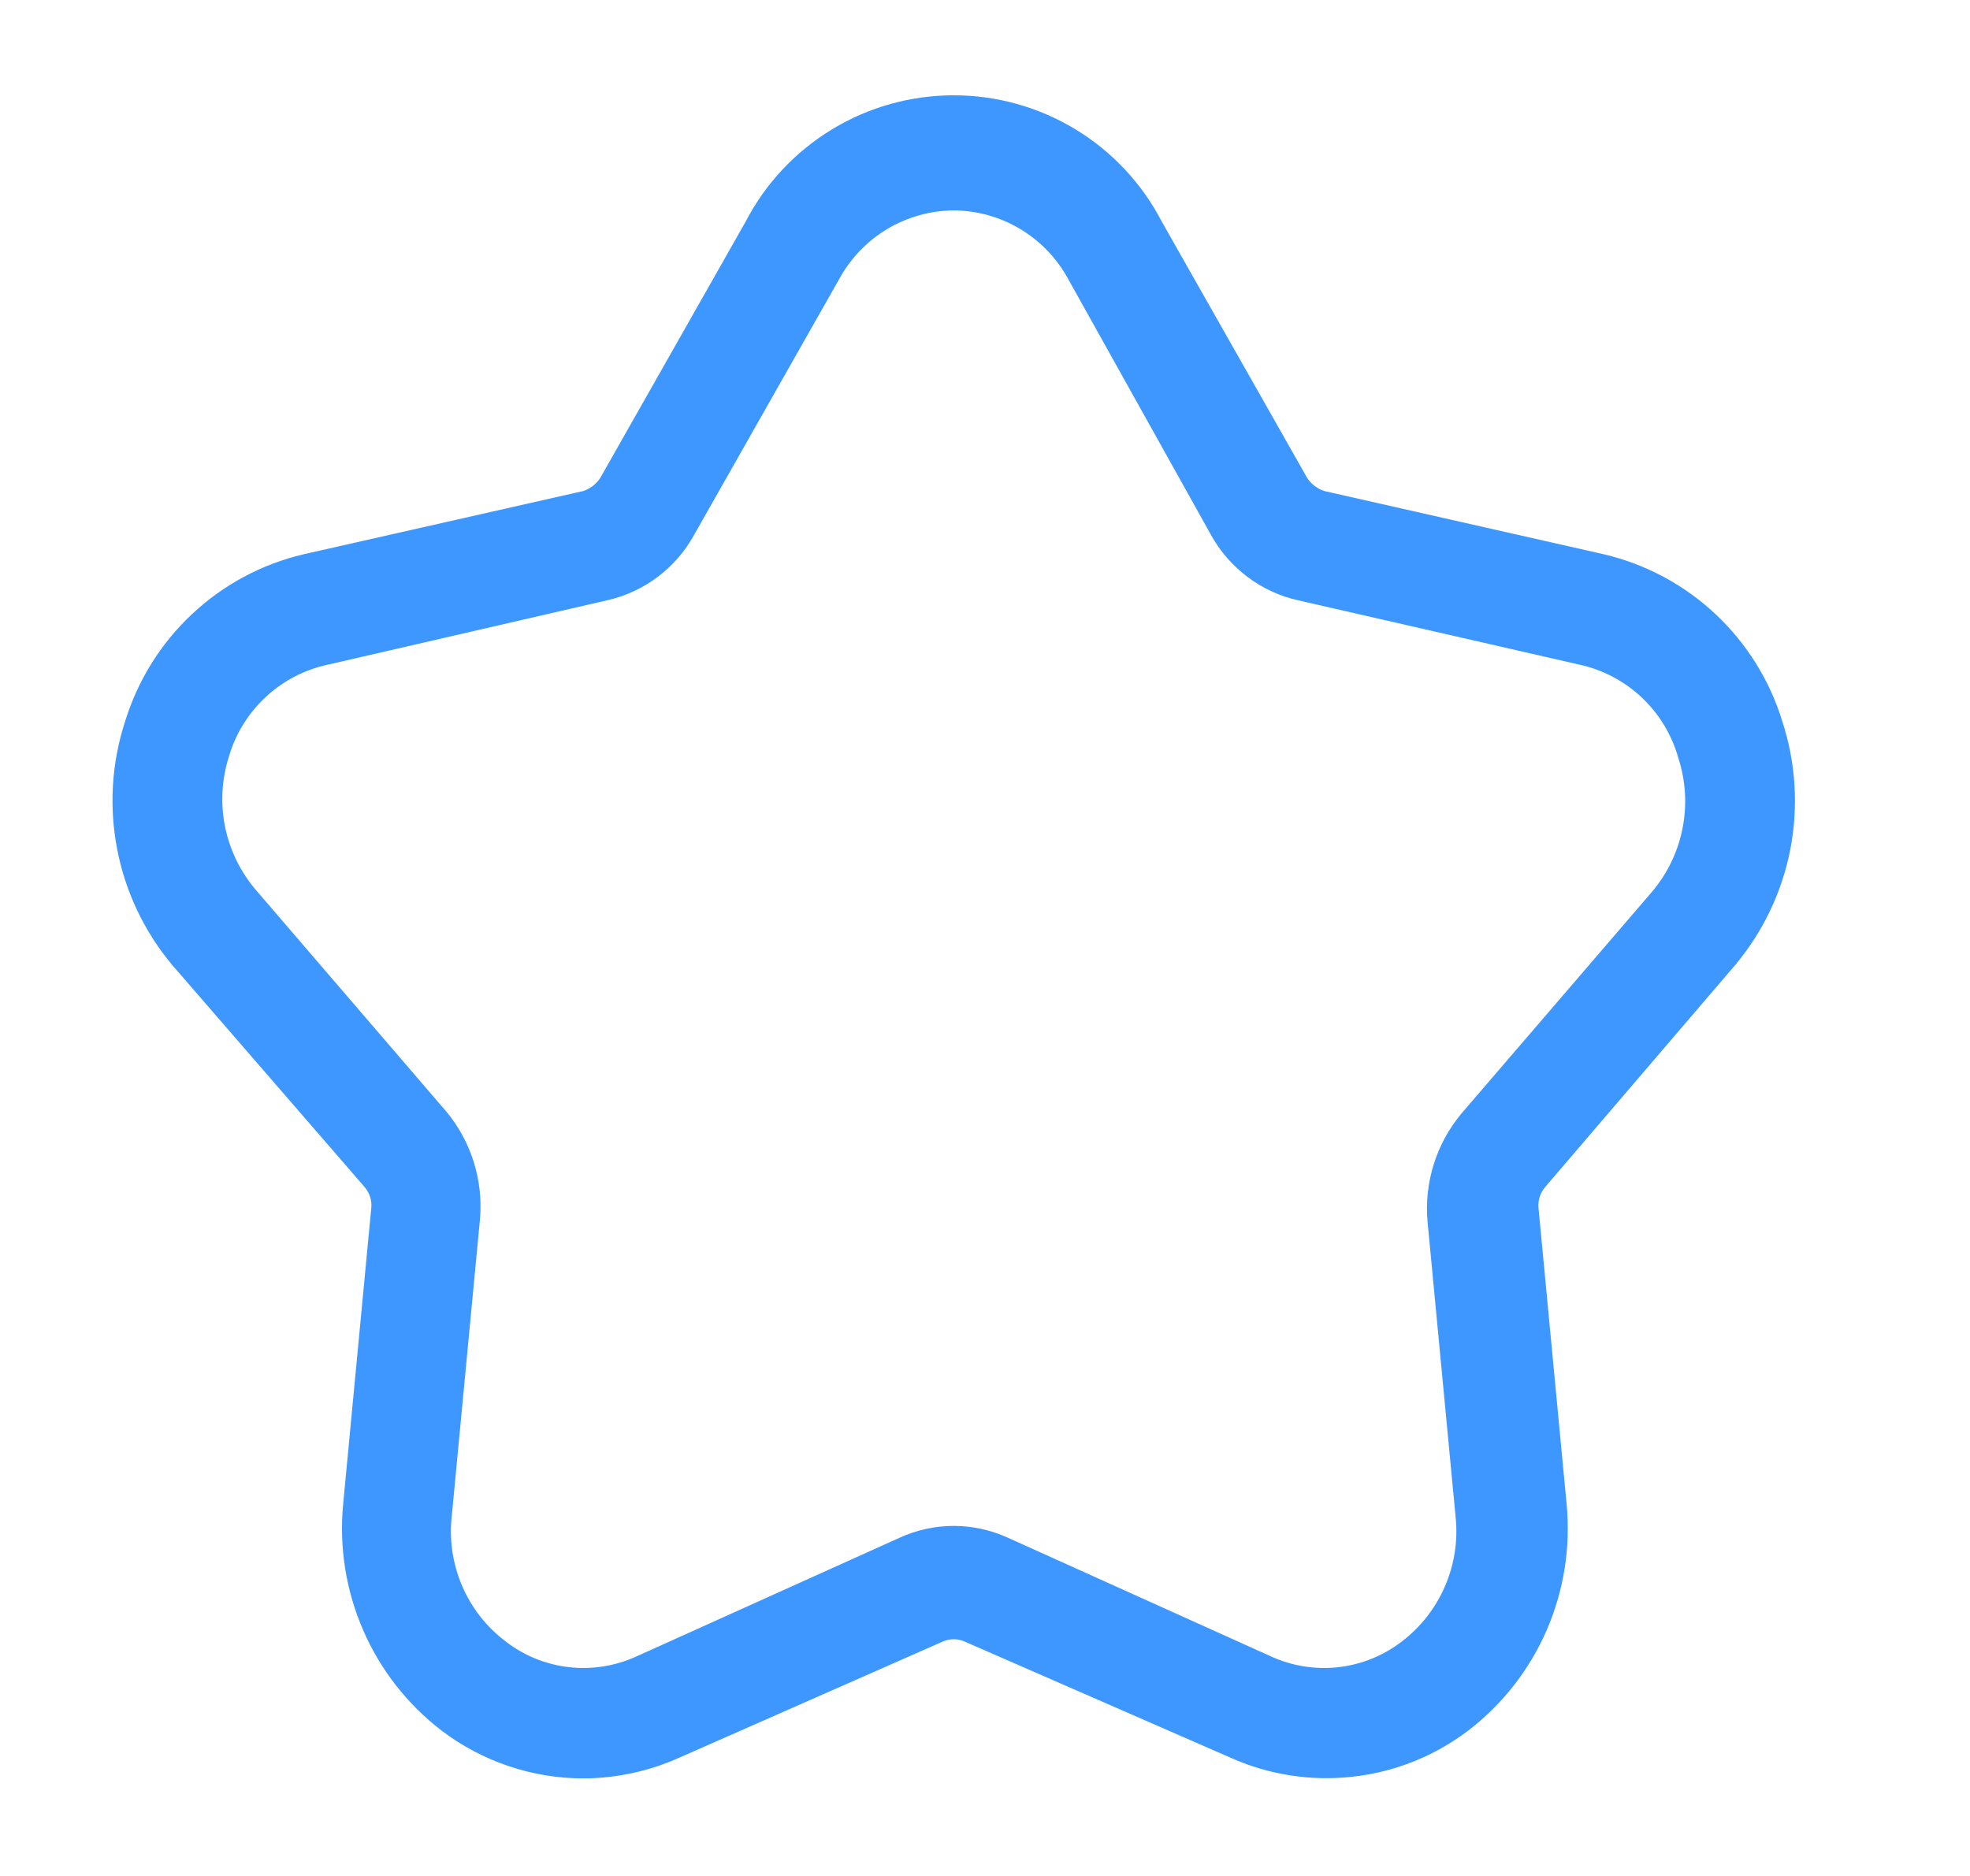 <svg width="21" height="20" viewBox="0 0 21 20" fill="none" xmlns="http://www.w3.org/2000/svg">
<path d="M6.217 18.96C5.672 18.959 5.142 18.78 4.708 18.451C4.343 18.171 4.054 17.802 3.871 17.379C3.687 16.956 3.614 16.493 3.658 16.035L3.958 12.876C3.962 12.836 3.957 12.795 3.944 12.756C3.931 12.717 3.91 12.682 3.883 12.651L1.833 10.285C1.537 9.93 1.336 9.507 1.249 9.053C1.161 8.6 1.19 8.132 1.333 7.693C1.467 7.256 1.712 6.861 2.046 6.548C2.379 6.235 2.788 6.015 3.233 5.91L6.217 5.235C6.292 5.21 6.357 5.16 6.4 5.093L7.95 2.36C8.161 1.954 8.48 1.615 8.871 1.378C9.261 1.141 9.71 1.016 10.167 1.016C10.624 1.016 11.072 1.141 11.463 1.378C11.854 1.615 12.172 1.954 12.383 2.36L13.933 5.093C13.976 5.16 14.041 5.21 14.117 5.235L17.1 5.91C17.545 6.015 17.954 6.235 18.288 6.548C18.621 6.861 18.867 7.256 19 7.693C19.143 8.132 19.172 8.6 19.085 9.053C18.997 9.507 18.796 9.93 18.5 10.285L16.475 12.651C16.448 12.682 16.427 12.717 16.414 12.756C16.401 12.795 16.397 12.836 16.4 12.876L16.7 16.035C16.744 16.493 16.671 16.956 16.488 17.379C16.304 17.802 16.016 18.171 15.65 18.451C15.291 18.723 14.866 18.893 14.418 18.942C13.971 18.992 13.518 18.921 13.108 18.735L10.283 17.501C10.247 17.485 10.207 17.476 10.167 17.476C10.126 17.476 10.087 17.485 10.05 17.501L7.25 18.735C6.926 18.882 6.573 18.959 6.217 18.96ZM10.167 2.243C9.918 2.245 9.674 2.313 9.46 2.44C9.246 2.568 9.07 2.75 8.95 2.968L7.4 5.701C7.303 5.878 7.17 6.031 7.009 6.152C6.848 6.272 6.663 6.358 6.467 6.401L3.5 7.085C3.252 7.137 3.023 7.255 2.837 7.427C2.651 7.598 2.514 7.817 2.442 8.06C2.364 8.302 2.349 8.56 2.398 8.809C2.448 9.058 2.56 9.291 2.725 9.485L4.758 11.851C5.023 12.17 5.151 12.58 5.117 12.993L4.817 16.151C4.786 16.407 4.824 16.666 4.924 16.903C5.025 17.14 5.186 17.346 5.392 17.501C5.587 17.652 5.82 17.746 6.066 17.774C6.311 17.802 6.559 17.762 6.783 17.66L9.592 16.393C9.772 16.311 9.968 16.268 10.167 16.268C10.365 16.268 10.561 16.311 10.742 16.393L13.55 17.66C13.774 17.762 14.023 17.802 14.268 17.774C14.513 17.746 14.746 17.652 14.942 17.501C15.143 17.348 15.302 17.146 15.402 16.914C15.503 16.682 15.543 16.428 15.517 16.176L15.217 13.018C15.182 12.605 15.311 12.195 15.575 11.876L17.608 9.51C17.773 9.316 17.886 9.083 17.935 8.834C17.985 8.585 17.97 8.327 17.892 8.085C17.823 7.837 17.688 7.613 17.502 7.437C17.315 7.261 17.084 7.139 16.833 7.085L13.842 6.401C13.645 6.358 13.46 6.272 13.3 6.152C13.139 6.031 13.005 5.878 12.908 5.701L11.383 2.968C11.263 2.75 11.087 2.568 10.873 2.44C10.66 2.313 10.416 2.245 10.167 2.243Z" fill="#3E97FF"/>
</svg>
